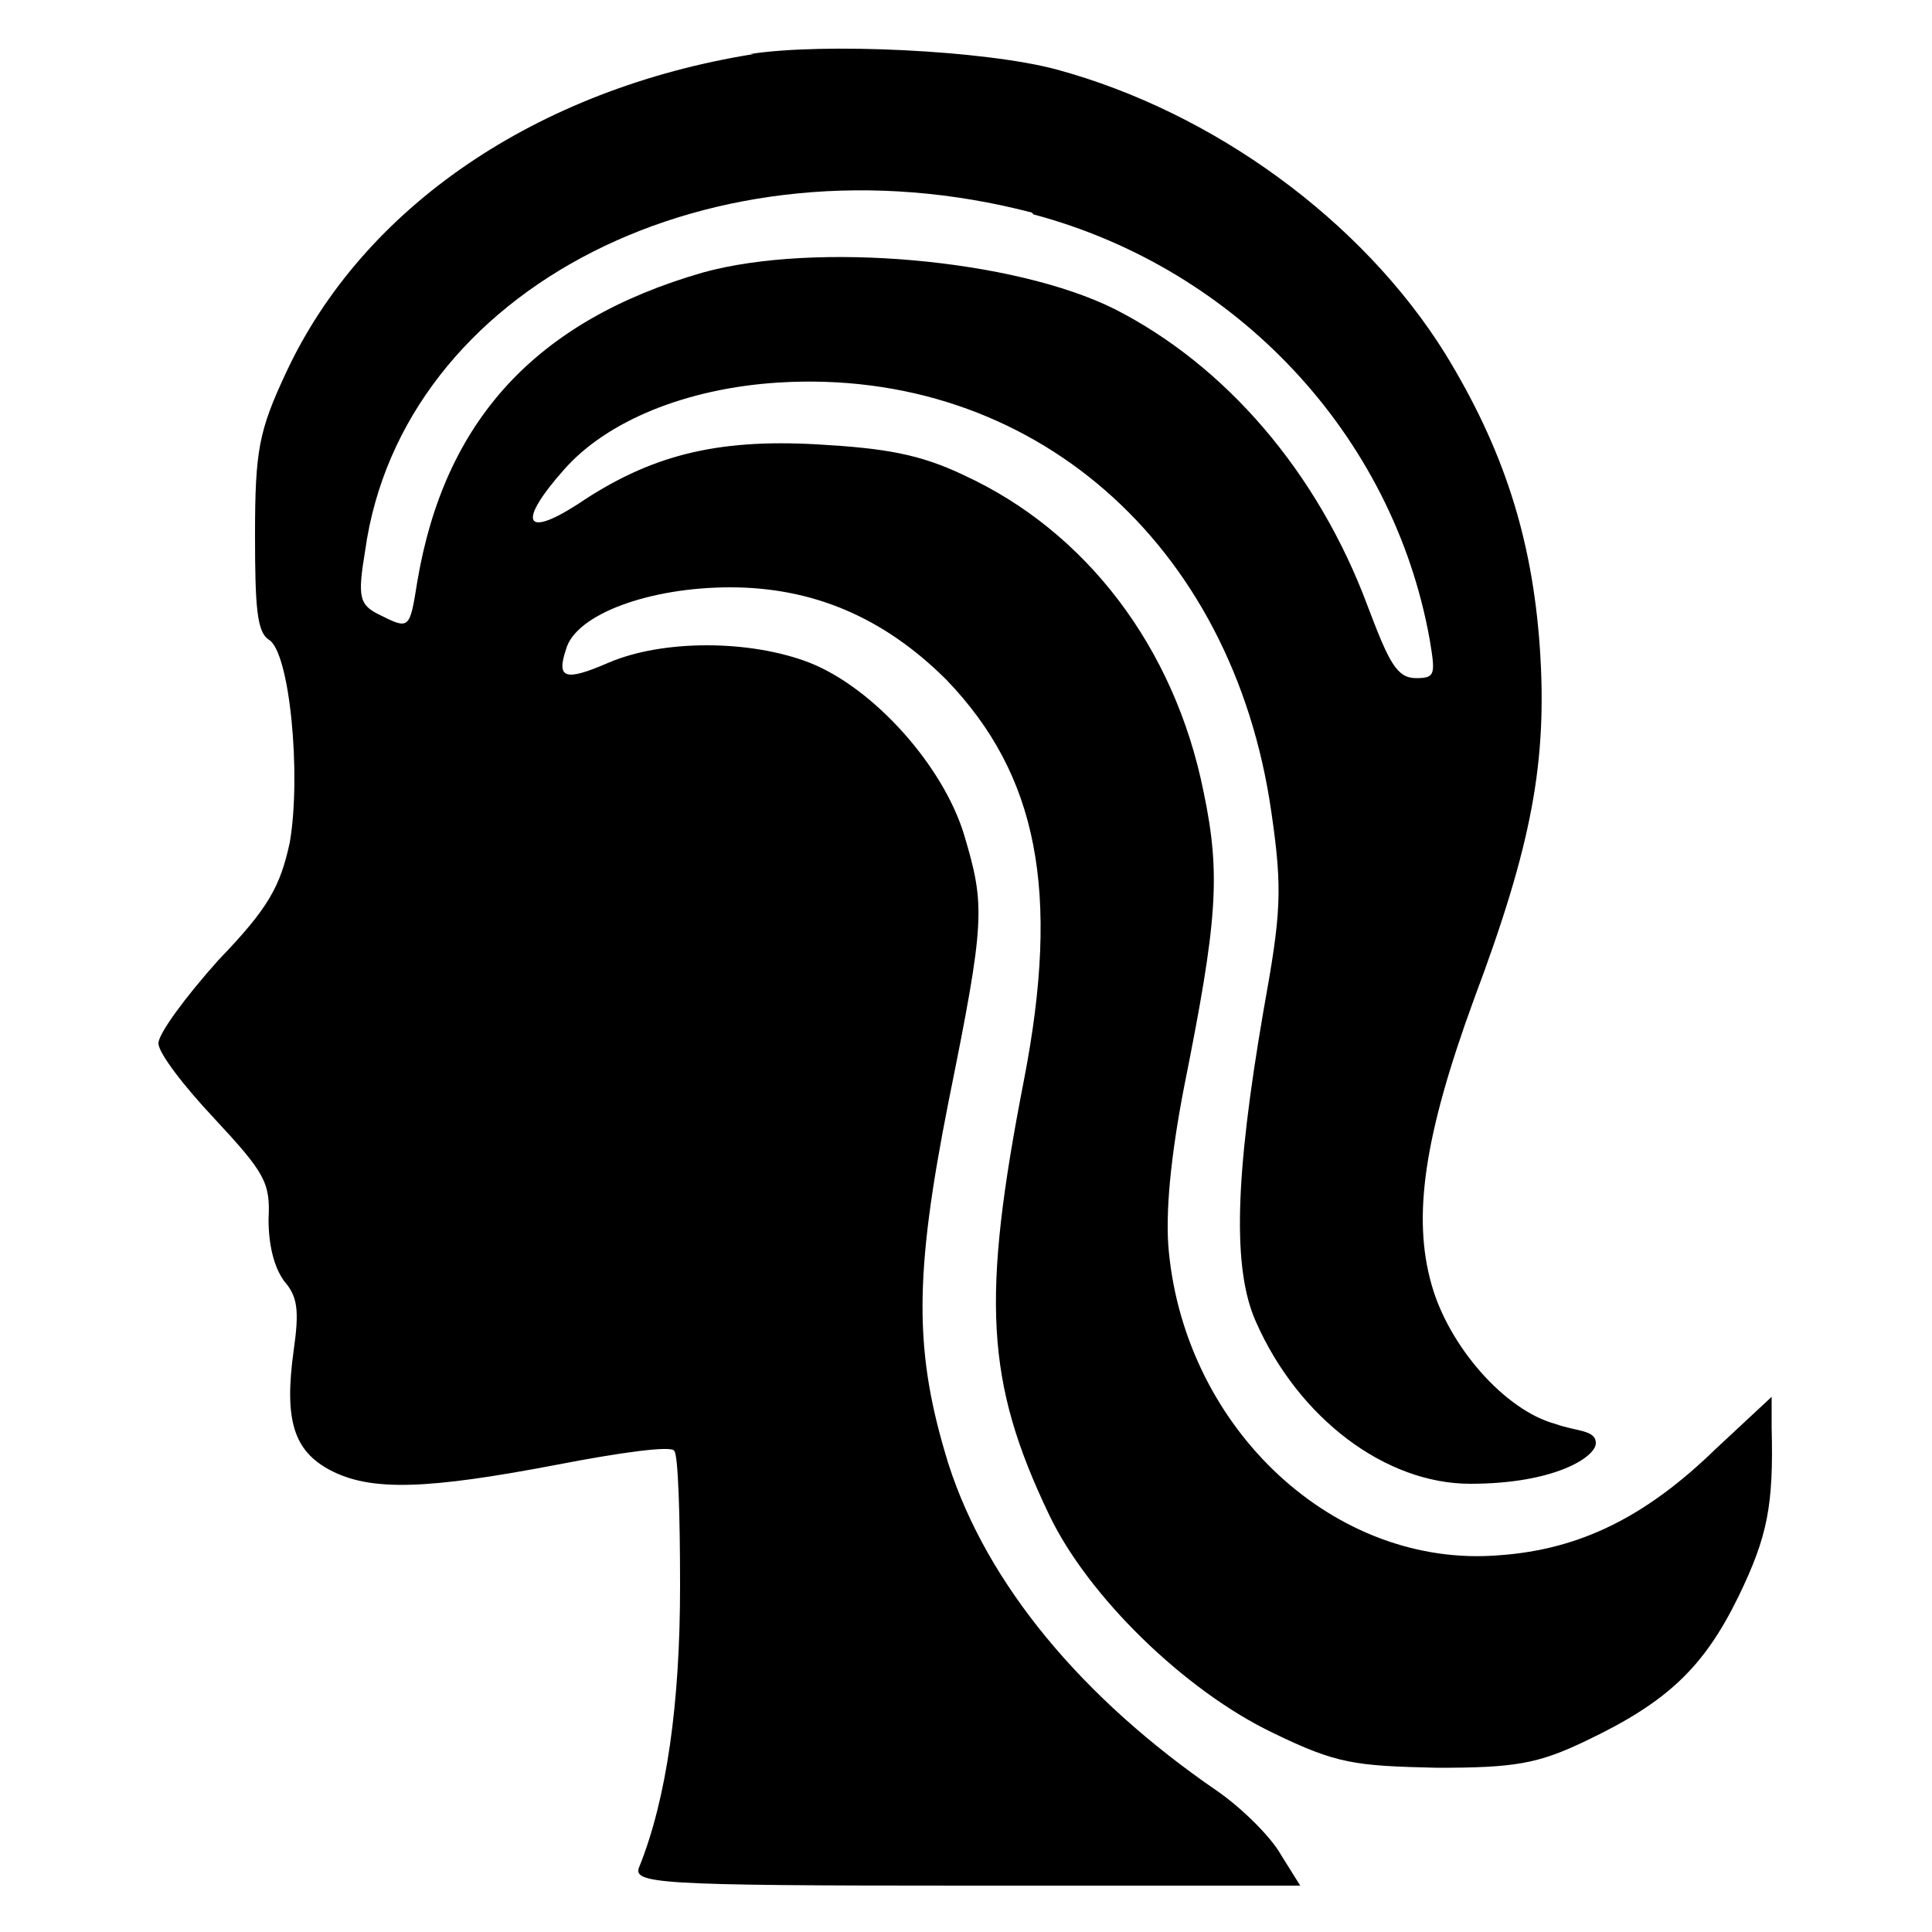 <?xml version="1.0" encoding="UTF-8"?> <svg xmlns="http://www.w3.org/2000/svg" id="Layer_1" version="1.1" viewBox="0 0 100 100"><path d="M39,2.8c-11.2,1.8-20.2,7.9-24.2,16.5-1.4,3-1.6,4-1.6,8.4,0,3.7.1,5,.7,5.4,1.1.6,1.7,7,1.1,10.5-.5,2.3-1.1,3.4-3.7,6.1-1.7,1.9-3.1,3.8-3.1,4.3s1.3,2.2,2.9,3.9c2.6,2.8,2.9,3.3,2.8,5.2,0,1.4.3,2.5.8,3.2.7.8.8,1.5.5,3.6-.5,3.6,0,5.2,1.9,6.2,2.1,1.1,5,1,11.8-.3,3.1-.6,5.9-1,6-.7.2.2.3,3.3.3,7,0,6.1-.7,11-2.1,14.5-.4.9.7,1,16.9,1h17.3l-1-1.6c-.5-.9-2-2.4-3.3-3.3-7-4.8-11.9-10.7-13.9-16.9-1.8-5.8-1.8-9.7,0-18.8,1.9-9.4,1.9-10.1.8-13.8-1.1-3.6-4.7-7.6-8-8.9-3.1-1.2-7.6-1.2-10.4,0-2.3,1-2.7.8-2.2-.7.5-1.8,4.3-3.2,8.5-3.2s7.9,1.5,11.2,4.8c4.7,4.9,5.9,10.9,4,20.7-2.2,11.3-2,15.6,1.3,22.5,2,4.2,7,9.1,11.6,11.3,3.3,1.6,4.2,1.7,8.5,1.8,4,0,5.2-.2,7.7-1.4,4.2-2,6.1-3.8,7.9-7.5,1.5-3.1,1.8-4.7,1.7-8.7v-1.6c0,0-2.9,2.7-2.9,2.7-3.6,3.5-7,5.2-11.2,5.5-8.5.7-16.2-6.5-17.1-15.7-.2-2,.1-5,.8-8.6,1.7-8.5,1.9-10.9,1-15.2-1.5-7.5-6.1-13.5-12.4-16.4-2.3-1.1-4.1-1.4-7.6-1.6-5.3-.3-8.7.6-12.4,3.1-2.8,1.8-3.1.9-.7-1.8,2.2-2.5,6.3-4.2,11.1-4.5,13.1-.8,23.5,8.3,25.5,22.2.6,4.1.5,5.3-.4,10.3-1.5,8.7-1.6,13.4-.4,16.1,2.2,5,6.7,8.4,11.1,8.4s6.5-1.4,6.5-2.1-1-.6-2.1-1c-2.6-.7-5.5-4-6.4-7.2-1-3.5-.4-7.7,2.2-14.8,3-8,3.8-12.3,3.4-18.2-.4-5.7-1.9-10.3-4.9-15.2-4.3-6.9-12-12.5-20.1-14.7-3.7-1-12.1-1.4-15.9-.8h0ZM53.5,11.1c10.5,2.8,18.6,11.4,20.5,22,.3,1.8.3,2-.7,2s-1.4-.8-2.5-3.7c-2.6-7-7.4-12.5-13.1-15.4-5.2-2.6-15.5-3.5-21.3-1.9-8.7,2.5-13.4,7.7-14.8,16-.4,2.5-.4,2.5-2,1.7-1-.5-1.1-.9-.7-3.3,1.9-13.6,18-21.8,34.5-17.5Z"></path></svg> 